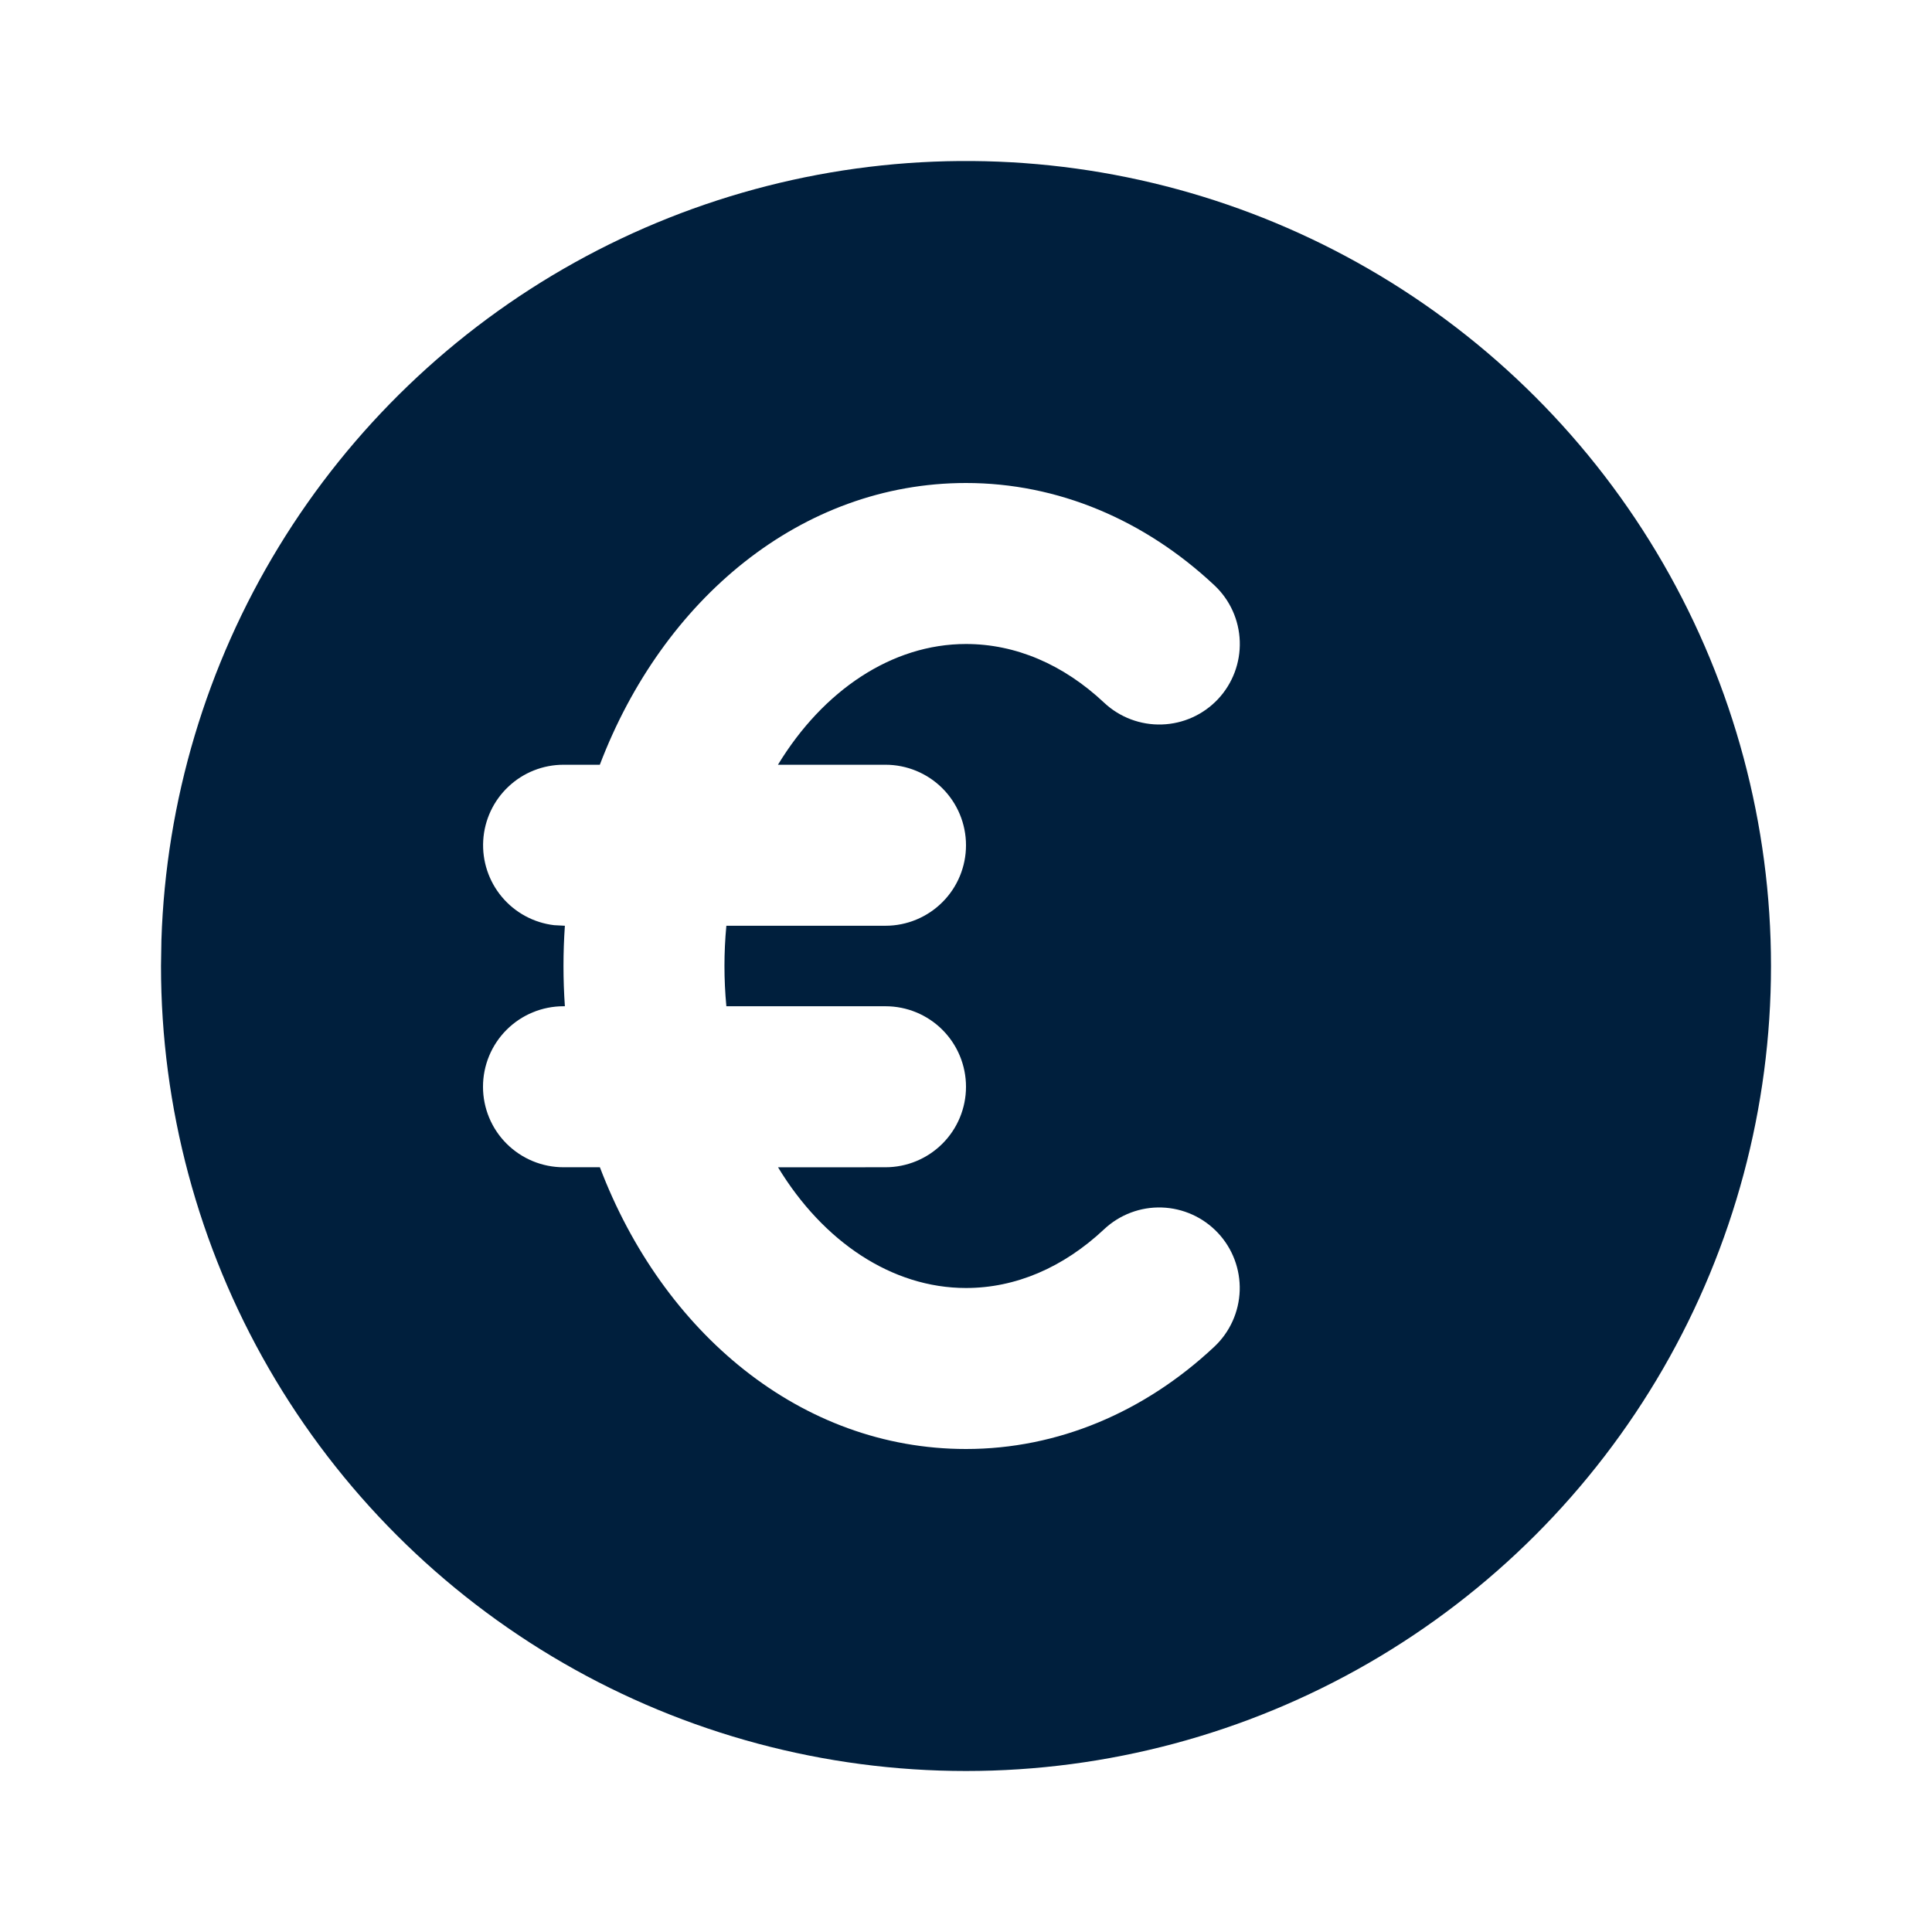 <svg width="60" height="60" viewBox="0 0 60 60" fill="none" xmlns="http://www.w3.org/2000/svg">
<path d="M42.5 8.35C46.3 10.544 49.456 13.7 51.651 17.5C53.845 21.301 55 25.612 55 30C55 34.389 53.845 38.7 51.651 42.501C49.456 46.301 46.3 49.457 42.5 51.651C38.699 53.845 34.388 55 30 55C25.611 55 21.3 53.845 17.5 51.651C13.699 49.456 10.543 46.3 8.349 42.5C6.155 38.699 5 34.388 5 30L5.013 29.19C5.153 24.872 6.409 20.665 8.659 16.977C10.909 13.29 14.077 10.248 17.852 8.149C21.628 6.051 25.883 4.966 30.203 5.001C34.522 5.036 38.759 6.19 42.5 8.35ZM30 15C24.87 15 20.58 18.622 18.628 23.75L17.5 23.75C16.863 23.75 16.25 23.994 15.787 24.432C15.323 24.869 15.044 25.467 15.007 26.103C14.97 26.739 15.177 27.366 15.586 27.854C15.995 28.343 16.575 28.657 17.207 28.732L17.543 28.75C17.485 29.582 17.485 30.417 17.543 31.25L17.5 31.25C16.837 31.25 16.201 31.513 15.732 31.982C15.263 32.451 15 33.087 15 33.75C15 34.413 15.263 35.049 15.732 35.517C16.201 35.986 16.837 36.25 17.5 36.25L18.63 36.25C20.58 41.382 24.87 45 30 45C32.852 45 35.542 43.857 37.71 41.825C38.194 41.371 38.478 40.744 38.5 40.081C38.521 39.418 38.279 38.774 37.825 38.29C37.371 37.806 36.744 37.522 36.081 37.5C35.418 37.478 34.774 37.721 34.29 38.175C33.017 39.37 31.535 40 30 40C27.695 40 25.56 38.555 24.163 36.252L27.5 36.25C28.163 36.25 28.799 35.986 29.268 35.517C29.737 35.049 30 34.413 30 33.75C30 33.087 29.737 32.451 29.268 31.982C28.799 31.513 28.163 31.25 27.5 31.25L22.558 31.25C22.479 30.418 22.479 29.581 22.558 28.75L27.5 28.75C28.163 28.75 28.799 28.486 29.268 28.017C29.737 27.549 30 26.913 30 26.25C30 25.587 29.737 24.951 29.268 24.482C28.799 24.013 28.163 23.75 27.5 23.75L24.16 23.75C25.56 21.447 27.695 20 30 20C31.538 20 33.02 20.63 34.292 21.825C34.776 22.278 35.421 22.521 36.084 22.499C36.747 22.478 37.374 22.194 37.828 21.71C38.281 21.226 38.524 20.581 38.502 19.918C38.481 19.256 38.197 18.628 37.712 18.175C35.545 16.145 32.855 15 30 15Z" fill="#001F3D"/>
</svg>
